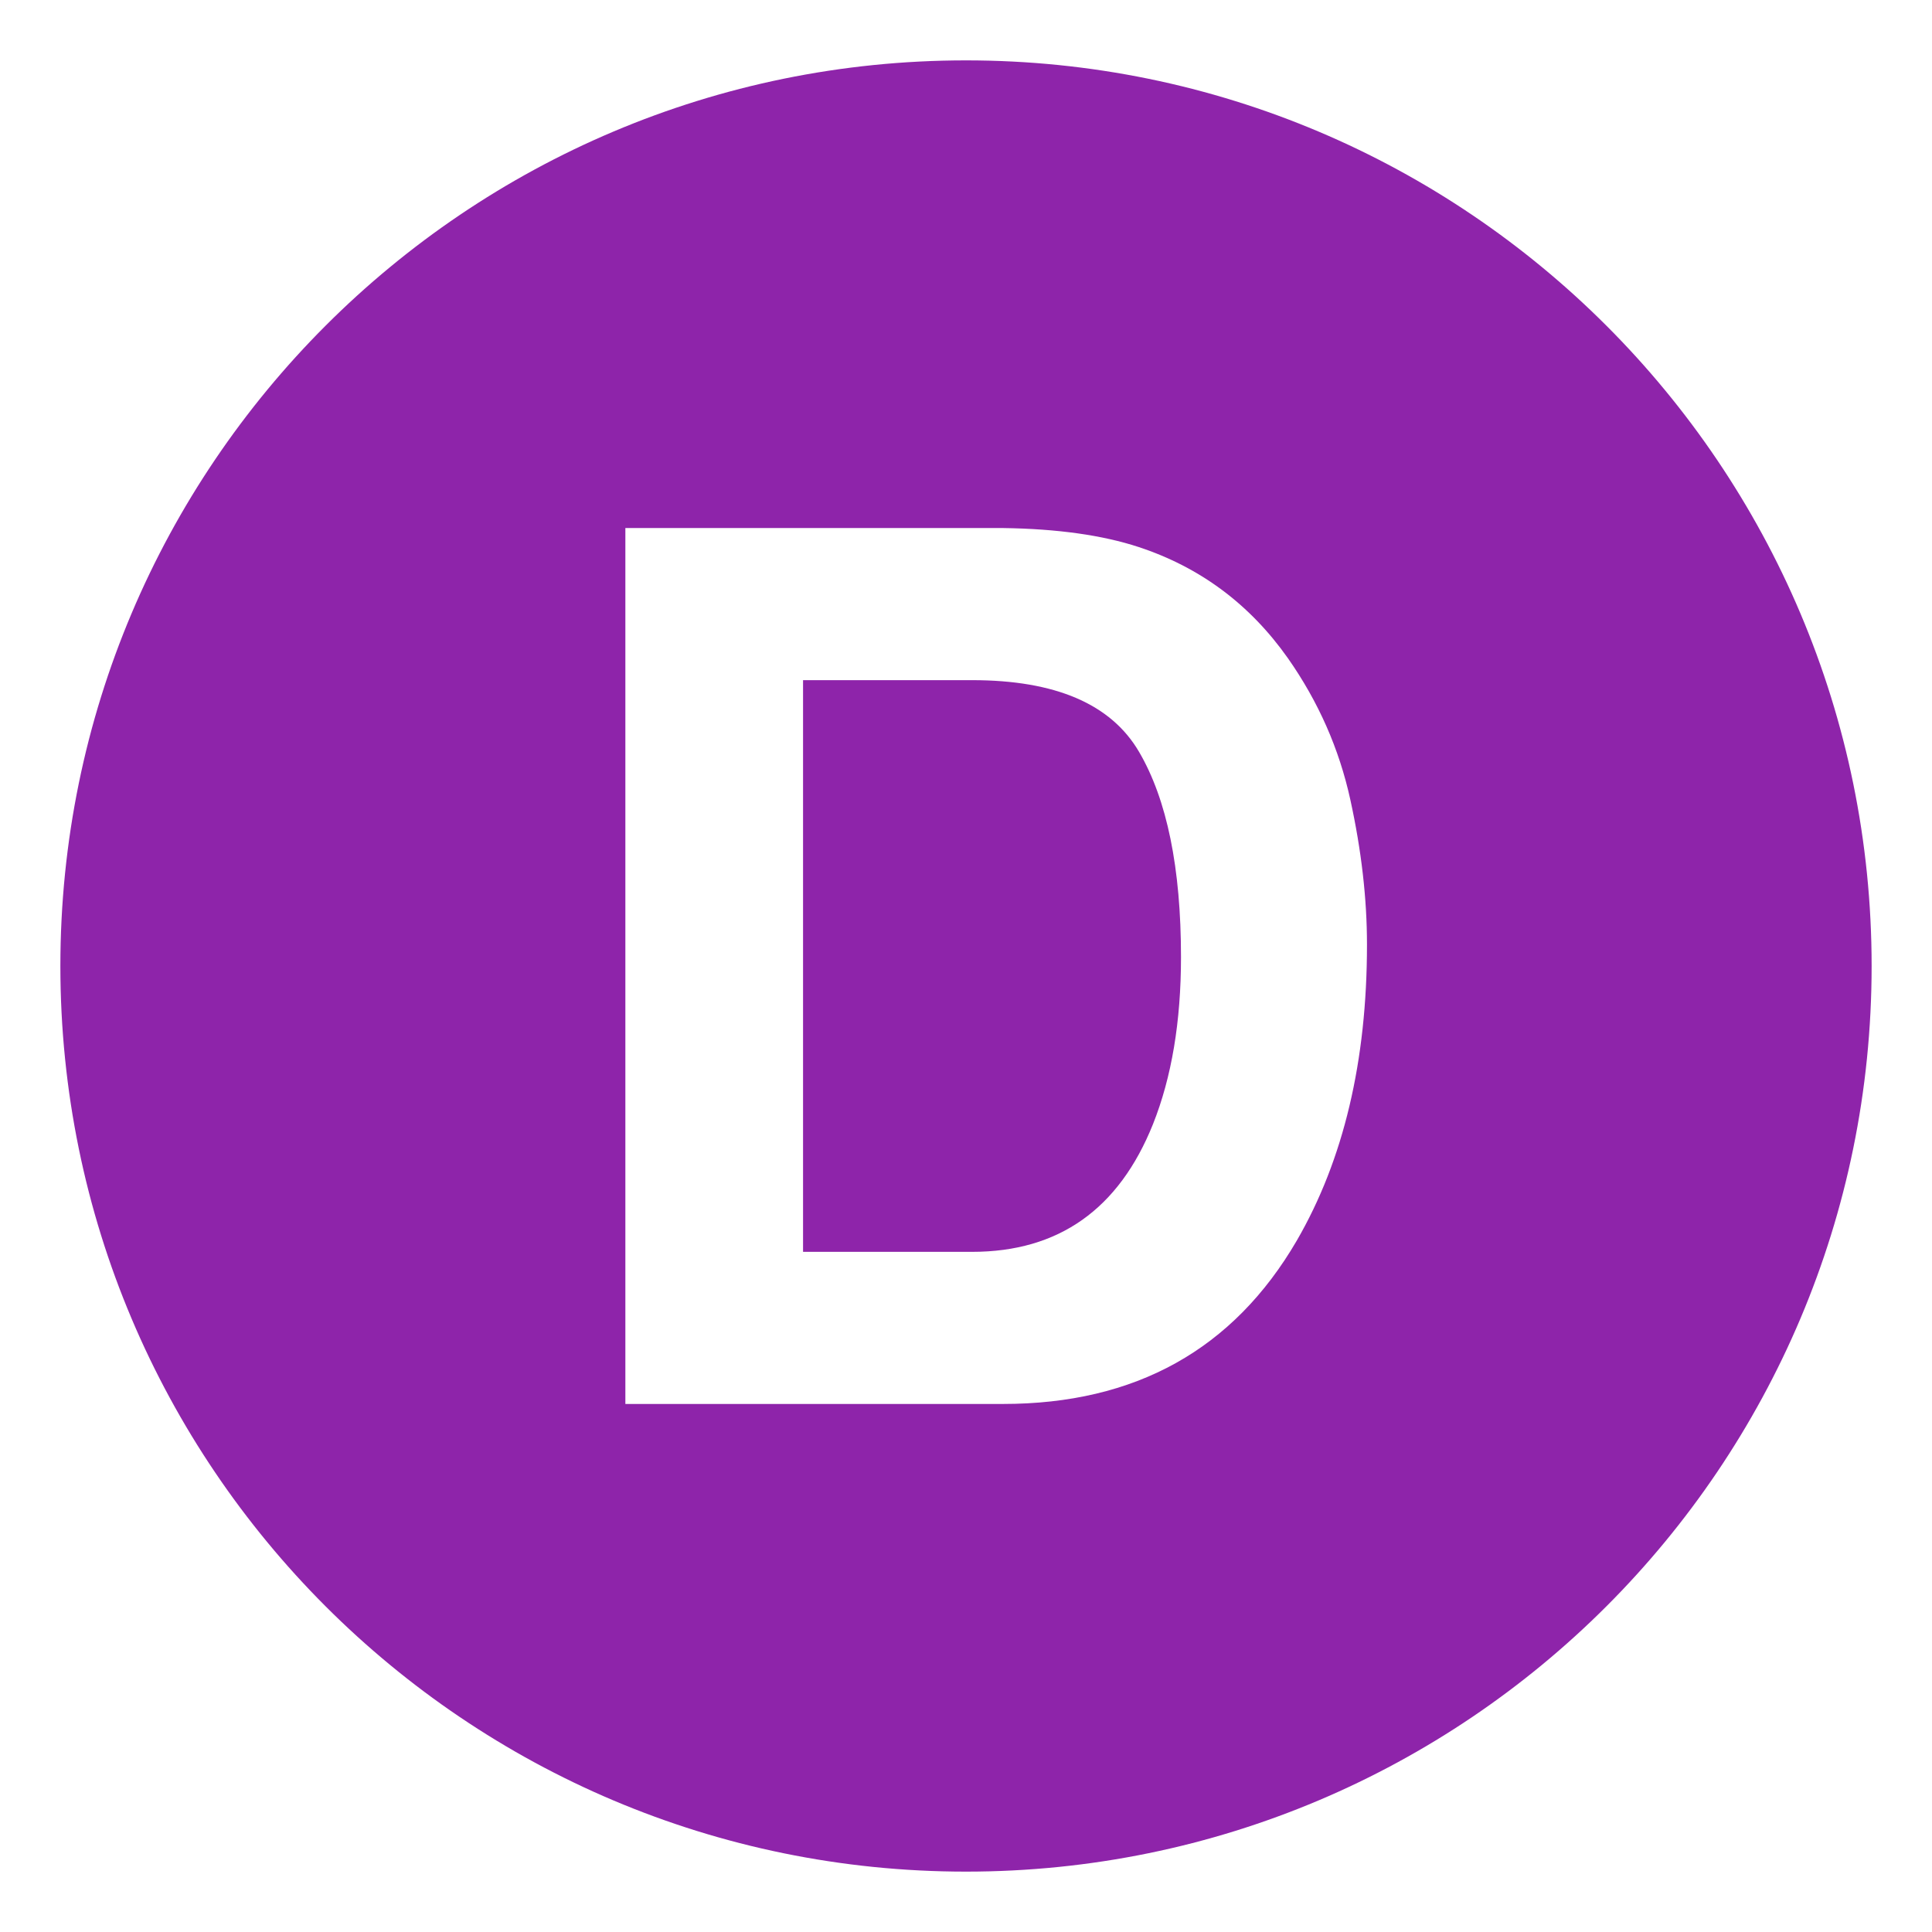 <svg xmlns="http://www.w3.org/2000/svg" viewBox="0 0 64 64" enable-background="new 0 0 64 64"><path d="m32.202 22.531h-5.6v18.938h5.6c2.865 0 4.862-1.41 5.993-4.232.617-1.549.927-3.393.927-5.531 0-2.953-.464-5.221-1.39-6.801-.927-1.583-2.77-2.374-5.53-2.374" fill="#8e24aa"/><path d="m32 2c-16.568 0-30 13.432-30 30s13.432 30 30 30 30-13.432 30-30-13.432-30-30-30m10.959 39.094c-2.102 3.609-5.346 5.414-9.732 5.414h-12.511v-29.016h12.511c1.799.025 3.297.236 4.492.629 2.035.67 3.684 1.896 4.944 3.682 1.012 1.443 1.7 3.006 2.068 4.686s.552 3.281.552 4.803c0 3.858-.774 7.126-2.324 9.802" fill="#8e24aa"/></svg>
